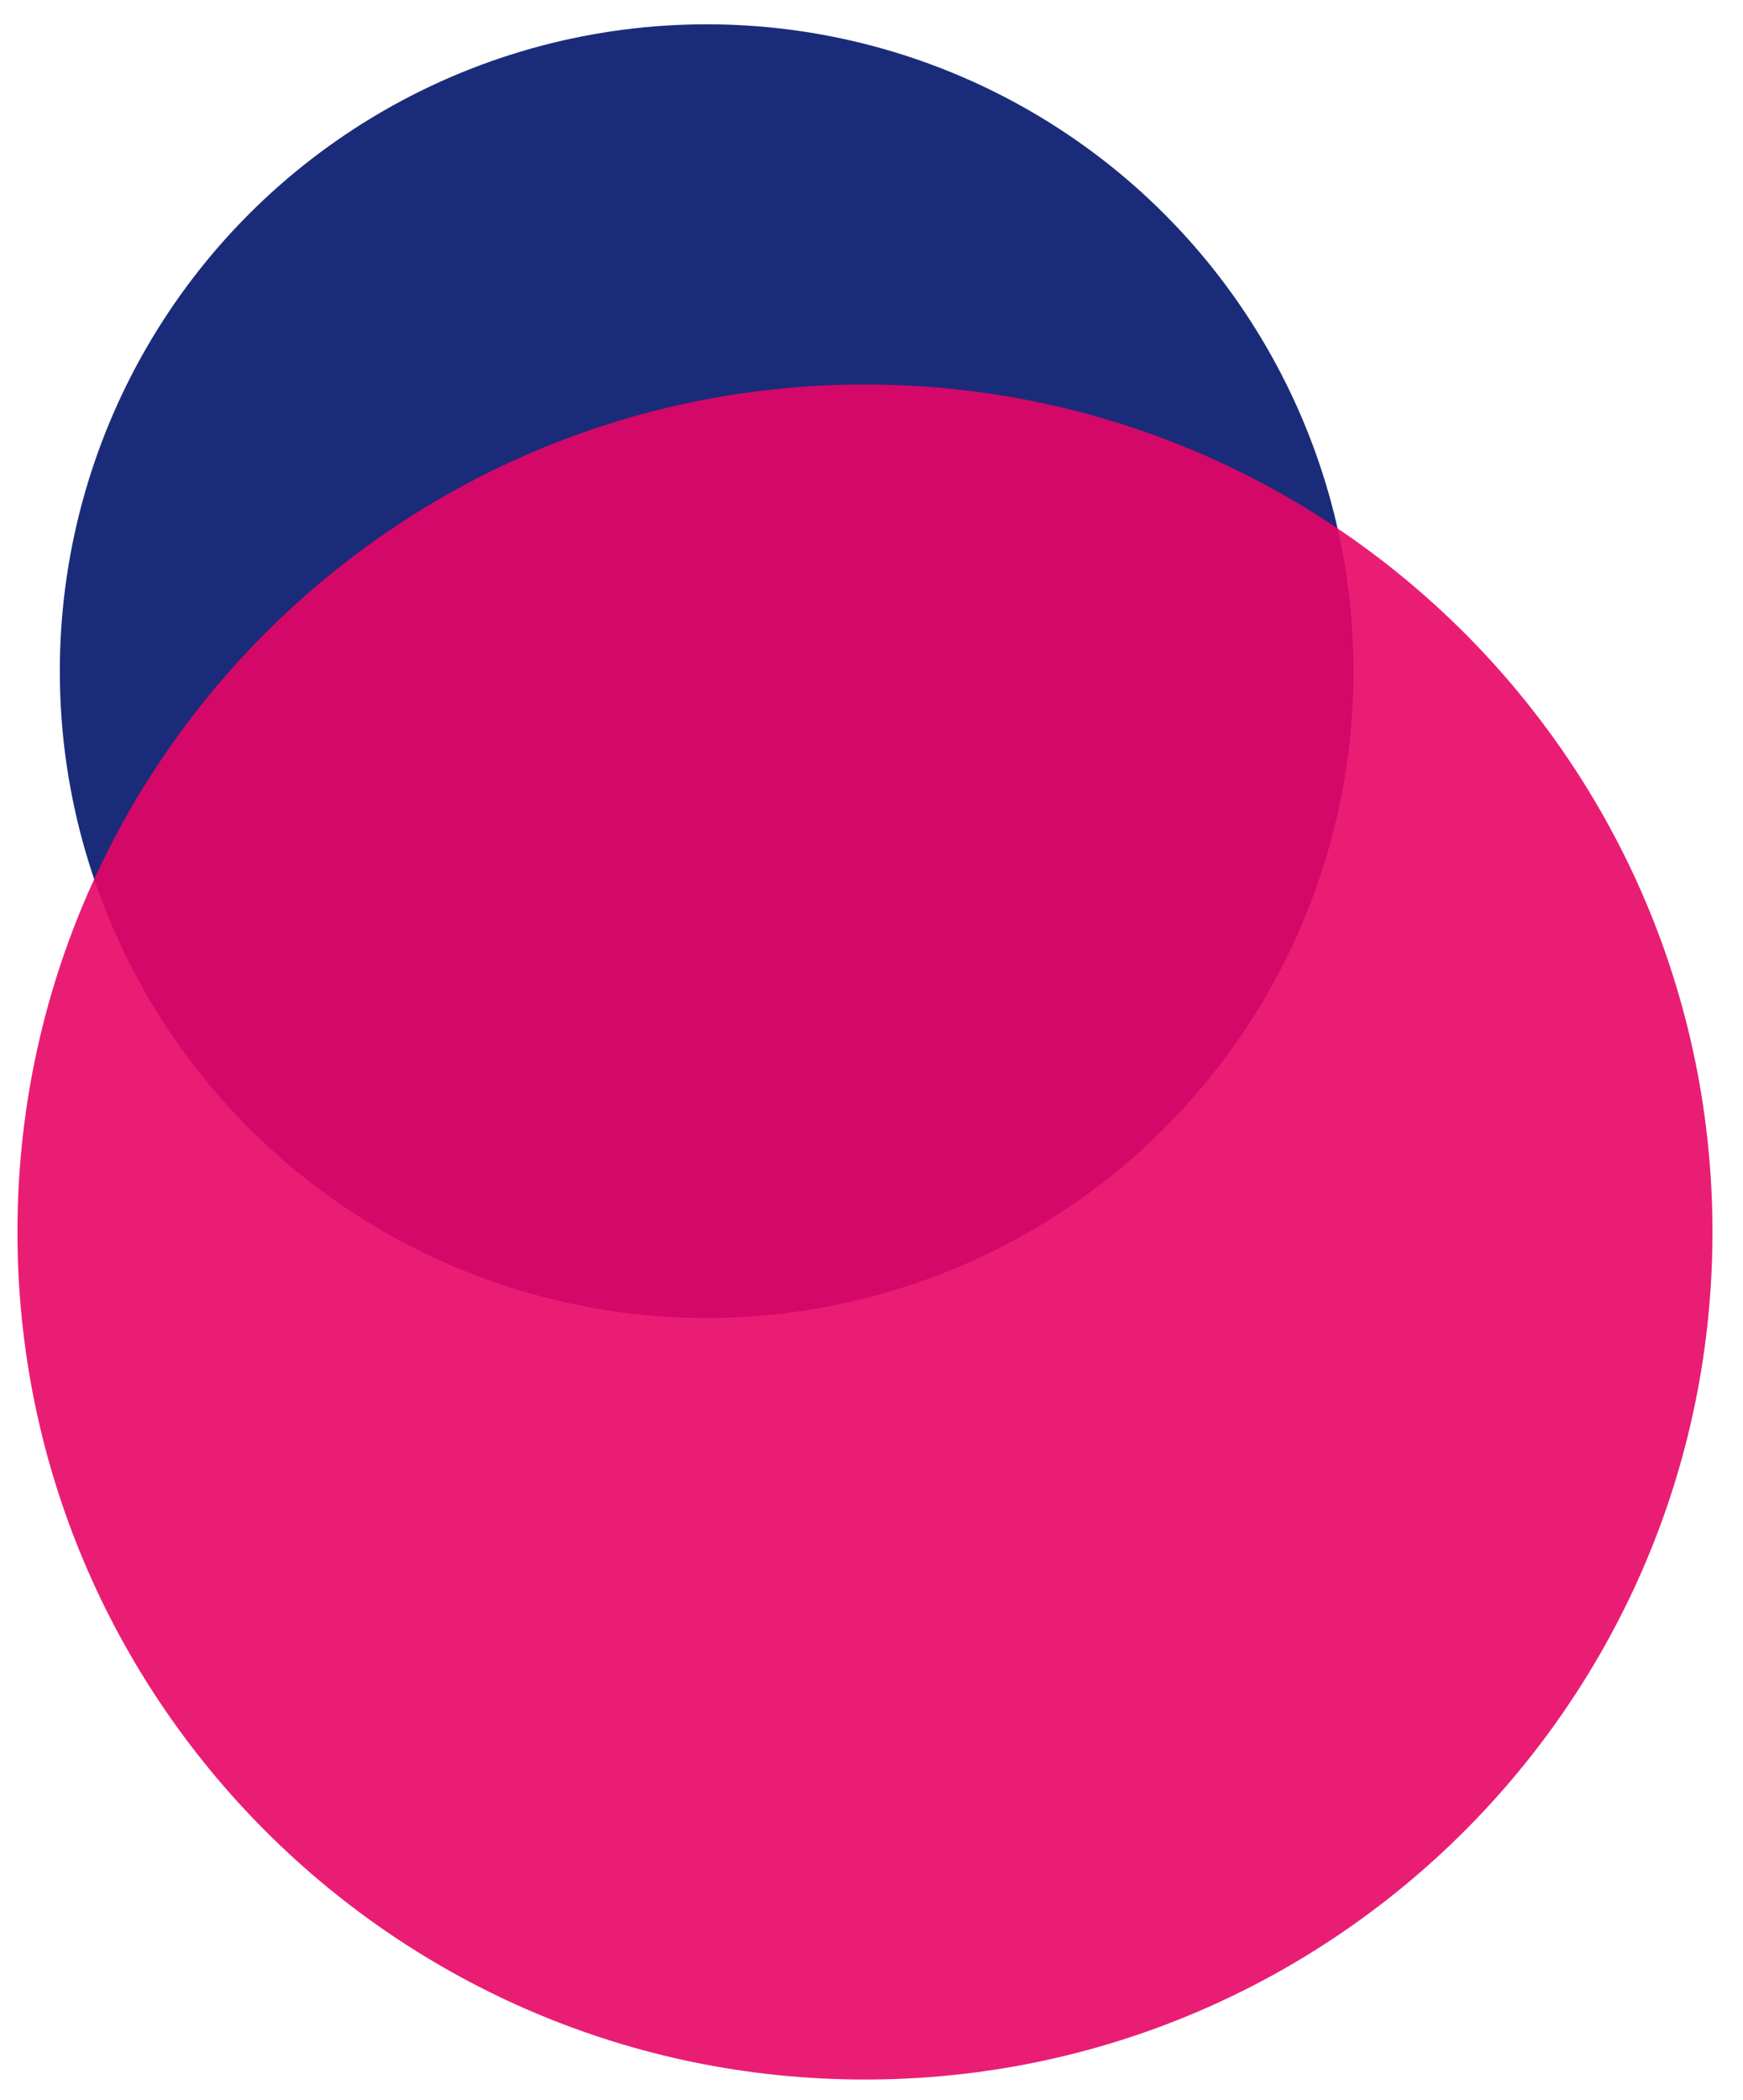 <?xml version="1.0" encoding="utf-8"?>
<!-- Generator: Adobe Illustrator 22.0.1, SVG Export Plug-In . SVG Version: 6.00 Build 0)  -->
<svg version="1.1" id="Layer_1" xmlns="http://www.w3.org/2000/svg" xmlns:xlink="http://www.w3.org/1999/xlink" x="0px" y="0px"
	 viewBox="0 0 279.7 337" style="enable-background:new 0 0 279.7 337;" xml:space="preserve">
<style type="text/css">
	.st0{fill:#1A2C79;}
	.st1{opacity:0.9;fill:#E80566;enable-background:new    ;}
</style>
<g>
	<circle class="st0" cx="113.4" cy="107.7" r="103.8"/>
	<path class="st1" d="M138.8,333.7c75.1,0,136-60.9,136-136c0-75.1-60.9-136-136-136c-75.1,0-136,60.9-136,136
		C2.8,272.8,63.7,333.7,138.8,333.7z"/>
</g>
</svg>
